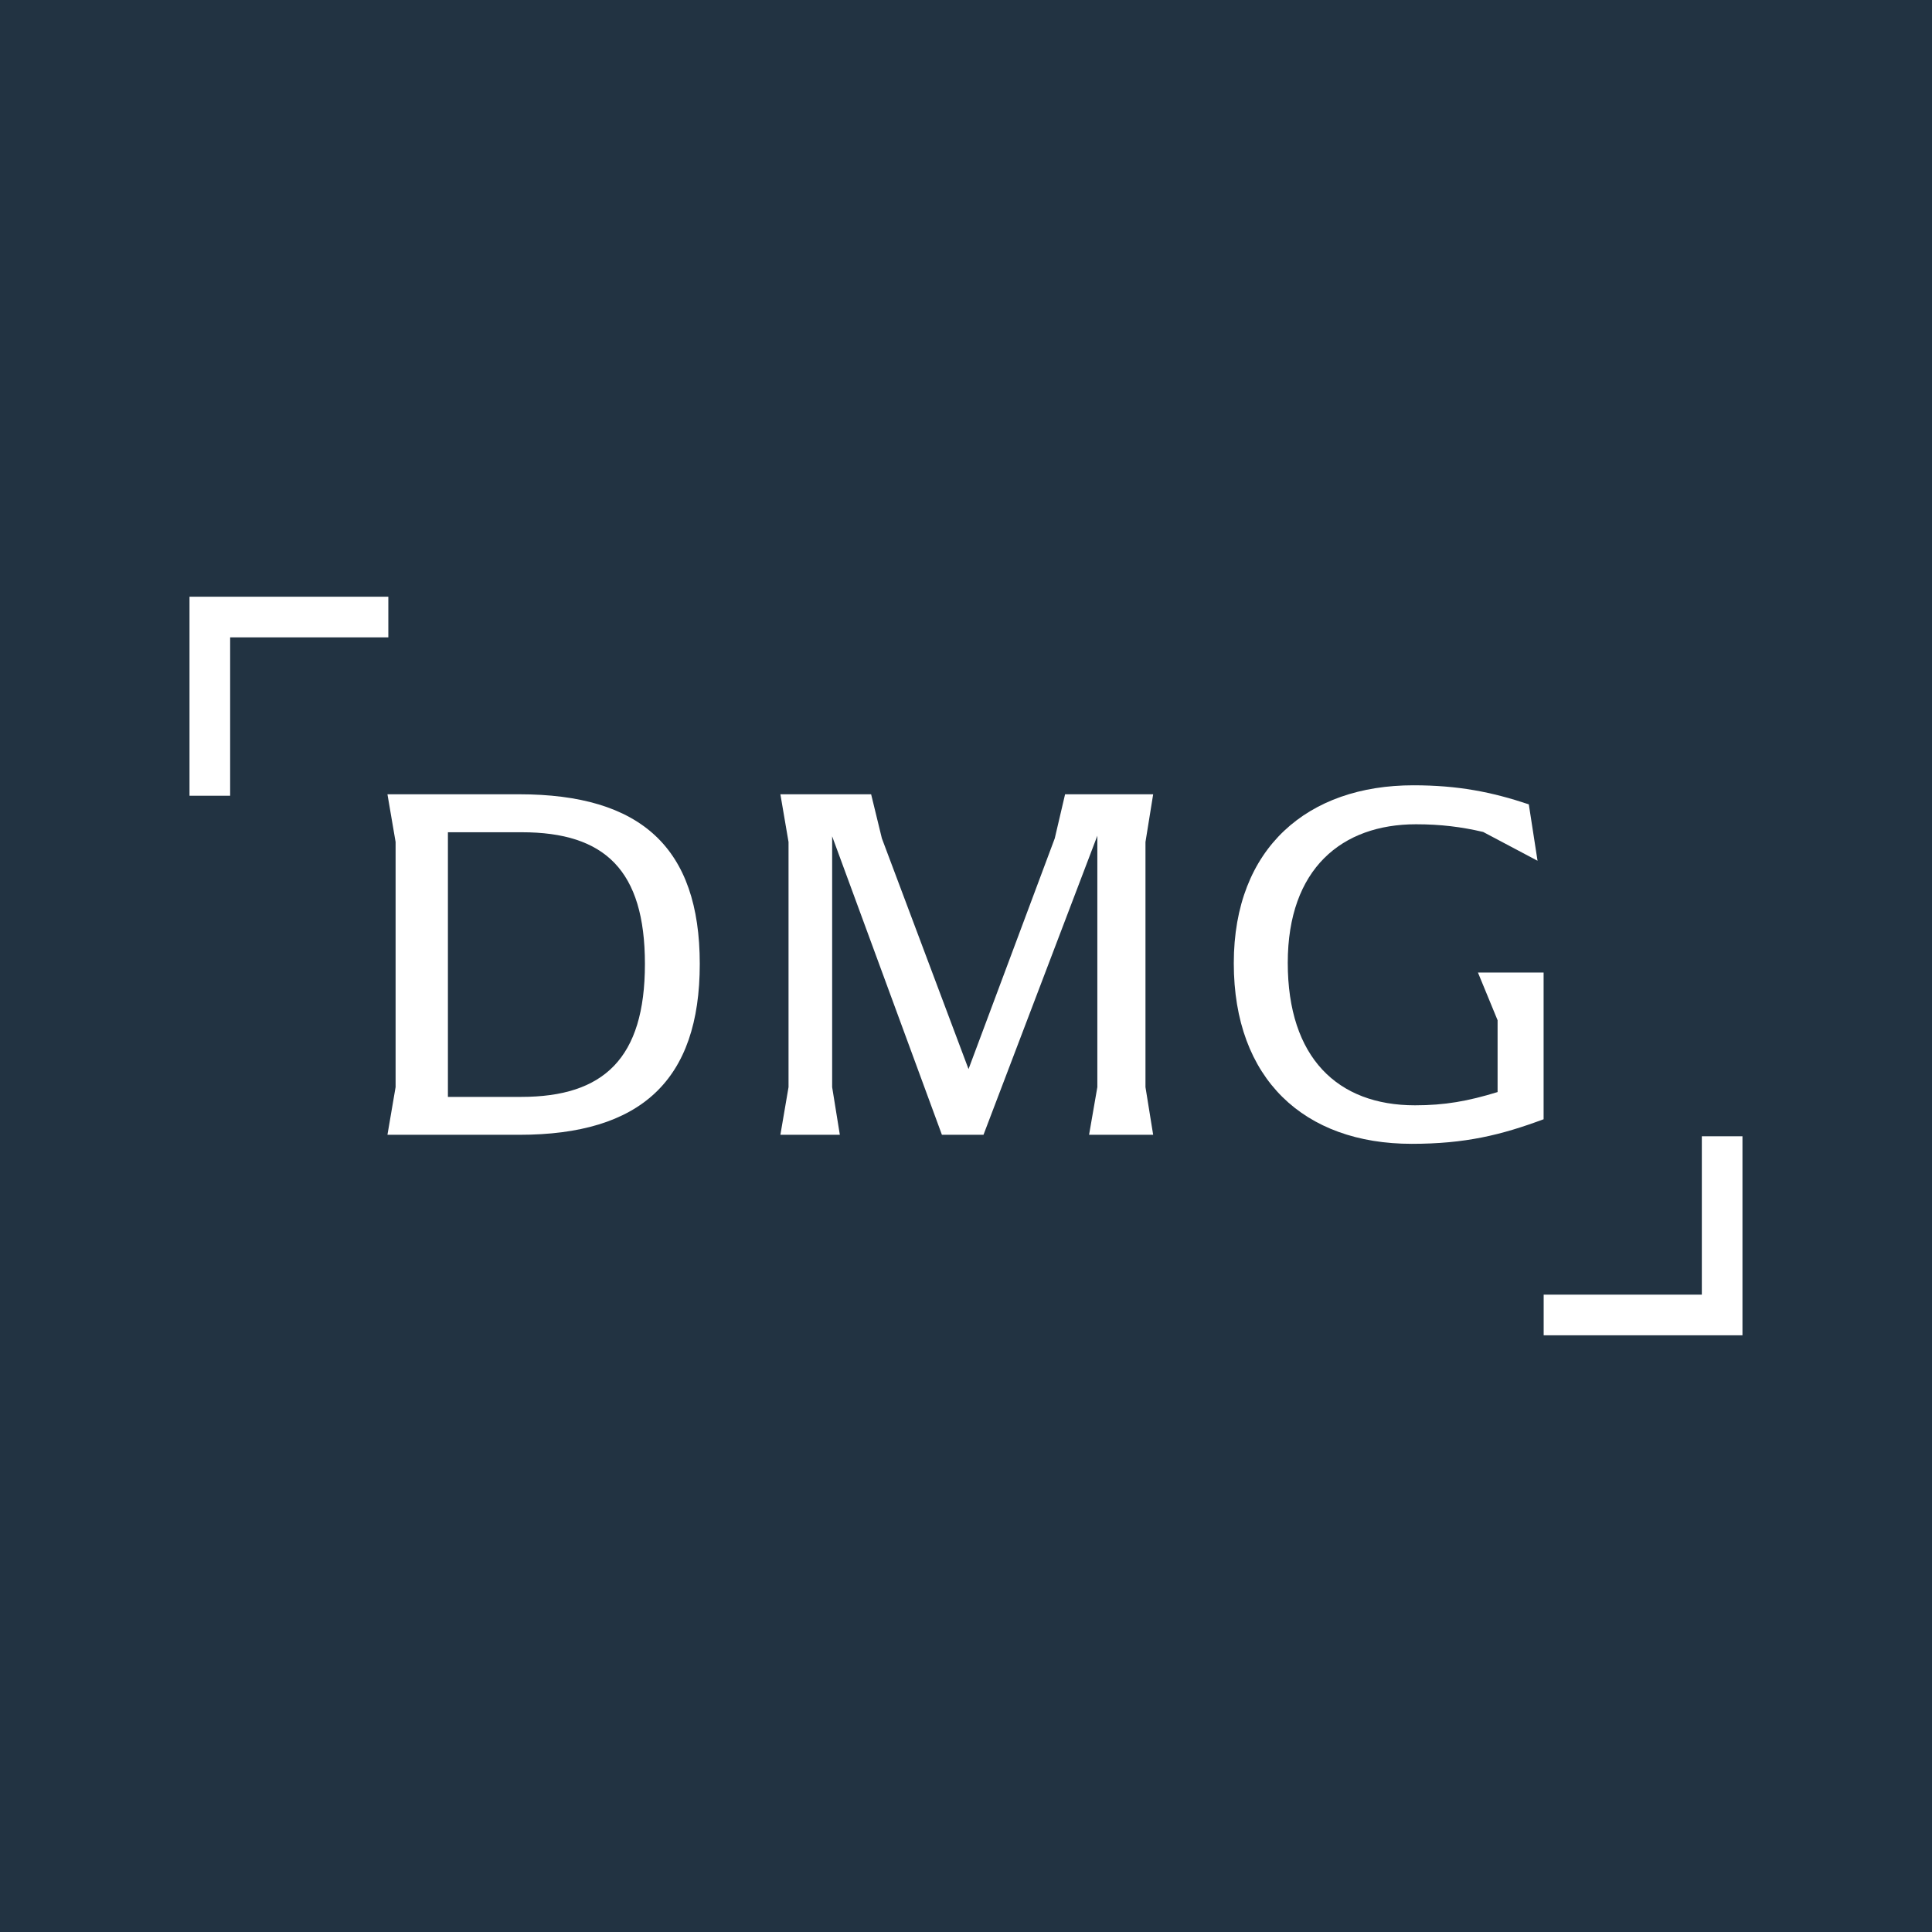 <?xml version="1.0" encoding="UTF-8"?>
<svg data-bbox="0 0 595.28 595.28" viewBox="0 0 595.28 595.28" xmlns="http://www.w3.org/2000/svg" data-type="color">
    <g>
        <path fill="#223342" d="M595.28 0v595.28H0V0h595.28z" data-color="1"/>
        <path d="M138.01 337.96v-81.53h22.76c25.58 0 37.94 11.69 37.94 40.59 0 29.07-12.68 40.95-38.12 40.95h-22.58zm-18.63 11.69h40.59c37.45 0 55.64-16.75 55.64-52.64 0-35.88-18.19-52.28-55.64-52.28h-40.59l2.51 14.69v75.53l-2.51 14.7z" fill="#ffffff" data-color="2"/>
        <path fill="#ffffff" d="m352.94 259.43 2.37-14.7h-27.14l-3.18 13.58-26.57 71.09-26.7-71.09-3.31-13.58h-27.96l2.51 14.7v75.53l-2.51 14.69h18.32l-2.37-14.69v-77.28l33.82 91.97h12.81l35.08-92.15v77.46l-2.55 14.69h19.75l-2.37-14.69v-75.53z" data-color="2"/>
        <path d="m455.38 299.66 6.05 14.69v22.13c-9.18 2.82-16.31 4.08-25.45 4.08-23.88 0-39.2-14.69-39.2-43.9 0-29.07 16.75-42.69 39.51-42.69 7.57 0 14.07.81 20.7 2.37l16.75 8.87-2.69-17.38c-11.38-3.81-21.82-5.87-35.57-5.87-32.39 0-55.33 19.13-55.33 54.83s21.68 55.64 54.83 55.64c16.44 0 27.51-2.69 40.63-7.57v-45.2h-20.23z" fill="#ffffff" data-color="2"/>
        <path fill-rule="evenodd" clip-rule="evenodd" fill="#ffffff" d="M70.91 245.18H58.39v-61.32h61.26v12.52H70.91v48.8z" data-color="2"/>
        <path fill-rule="evenodd" clip-rule="evenodd" fill="#ffffff" d="M524.36 350.1h12.52v61.32h-61.25V398.9h48.73v-48.8z" data-color="2"/>
    </g>
</svg>
